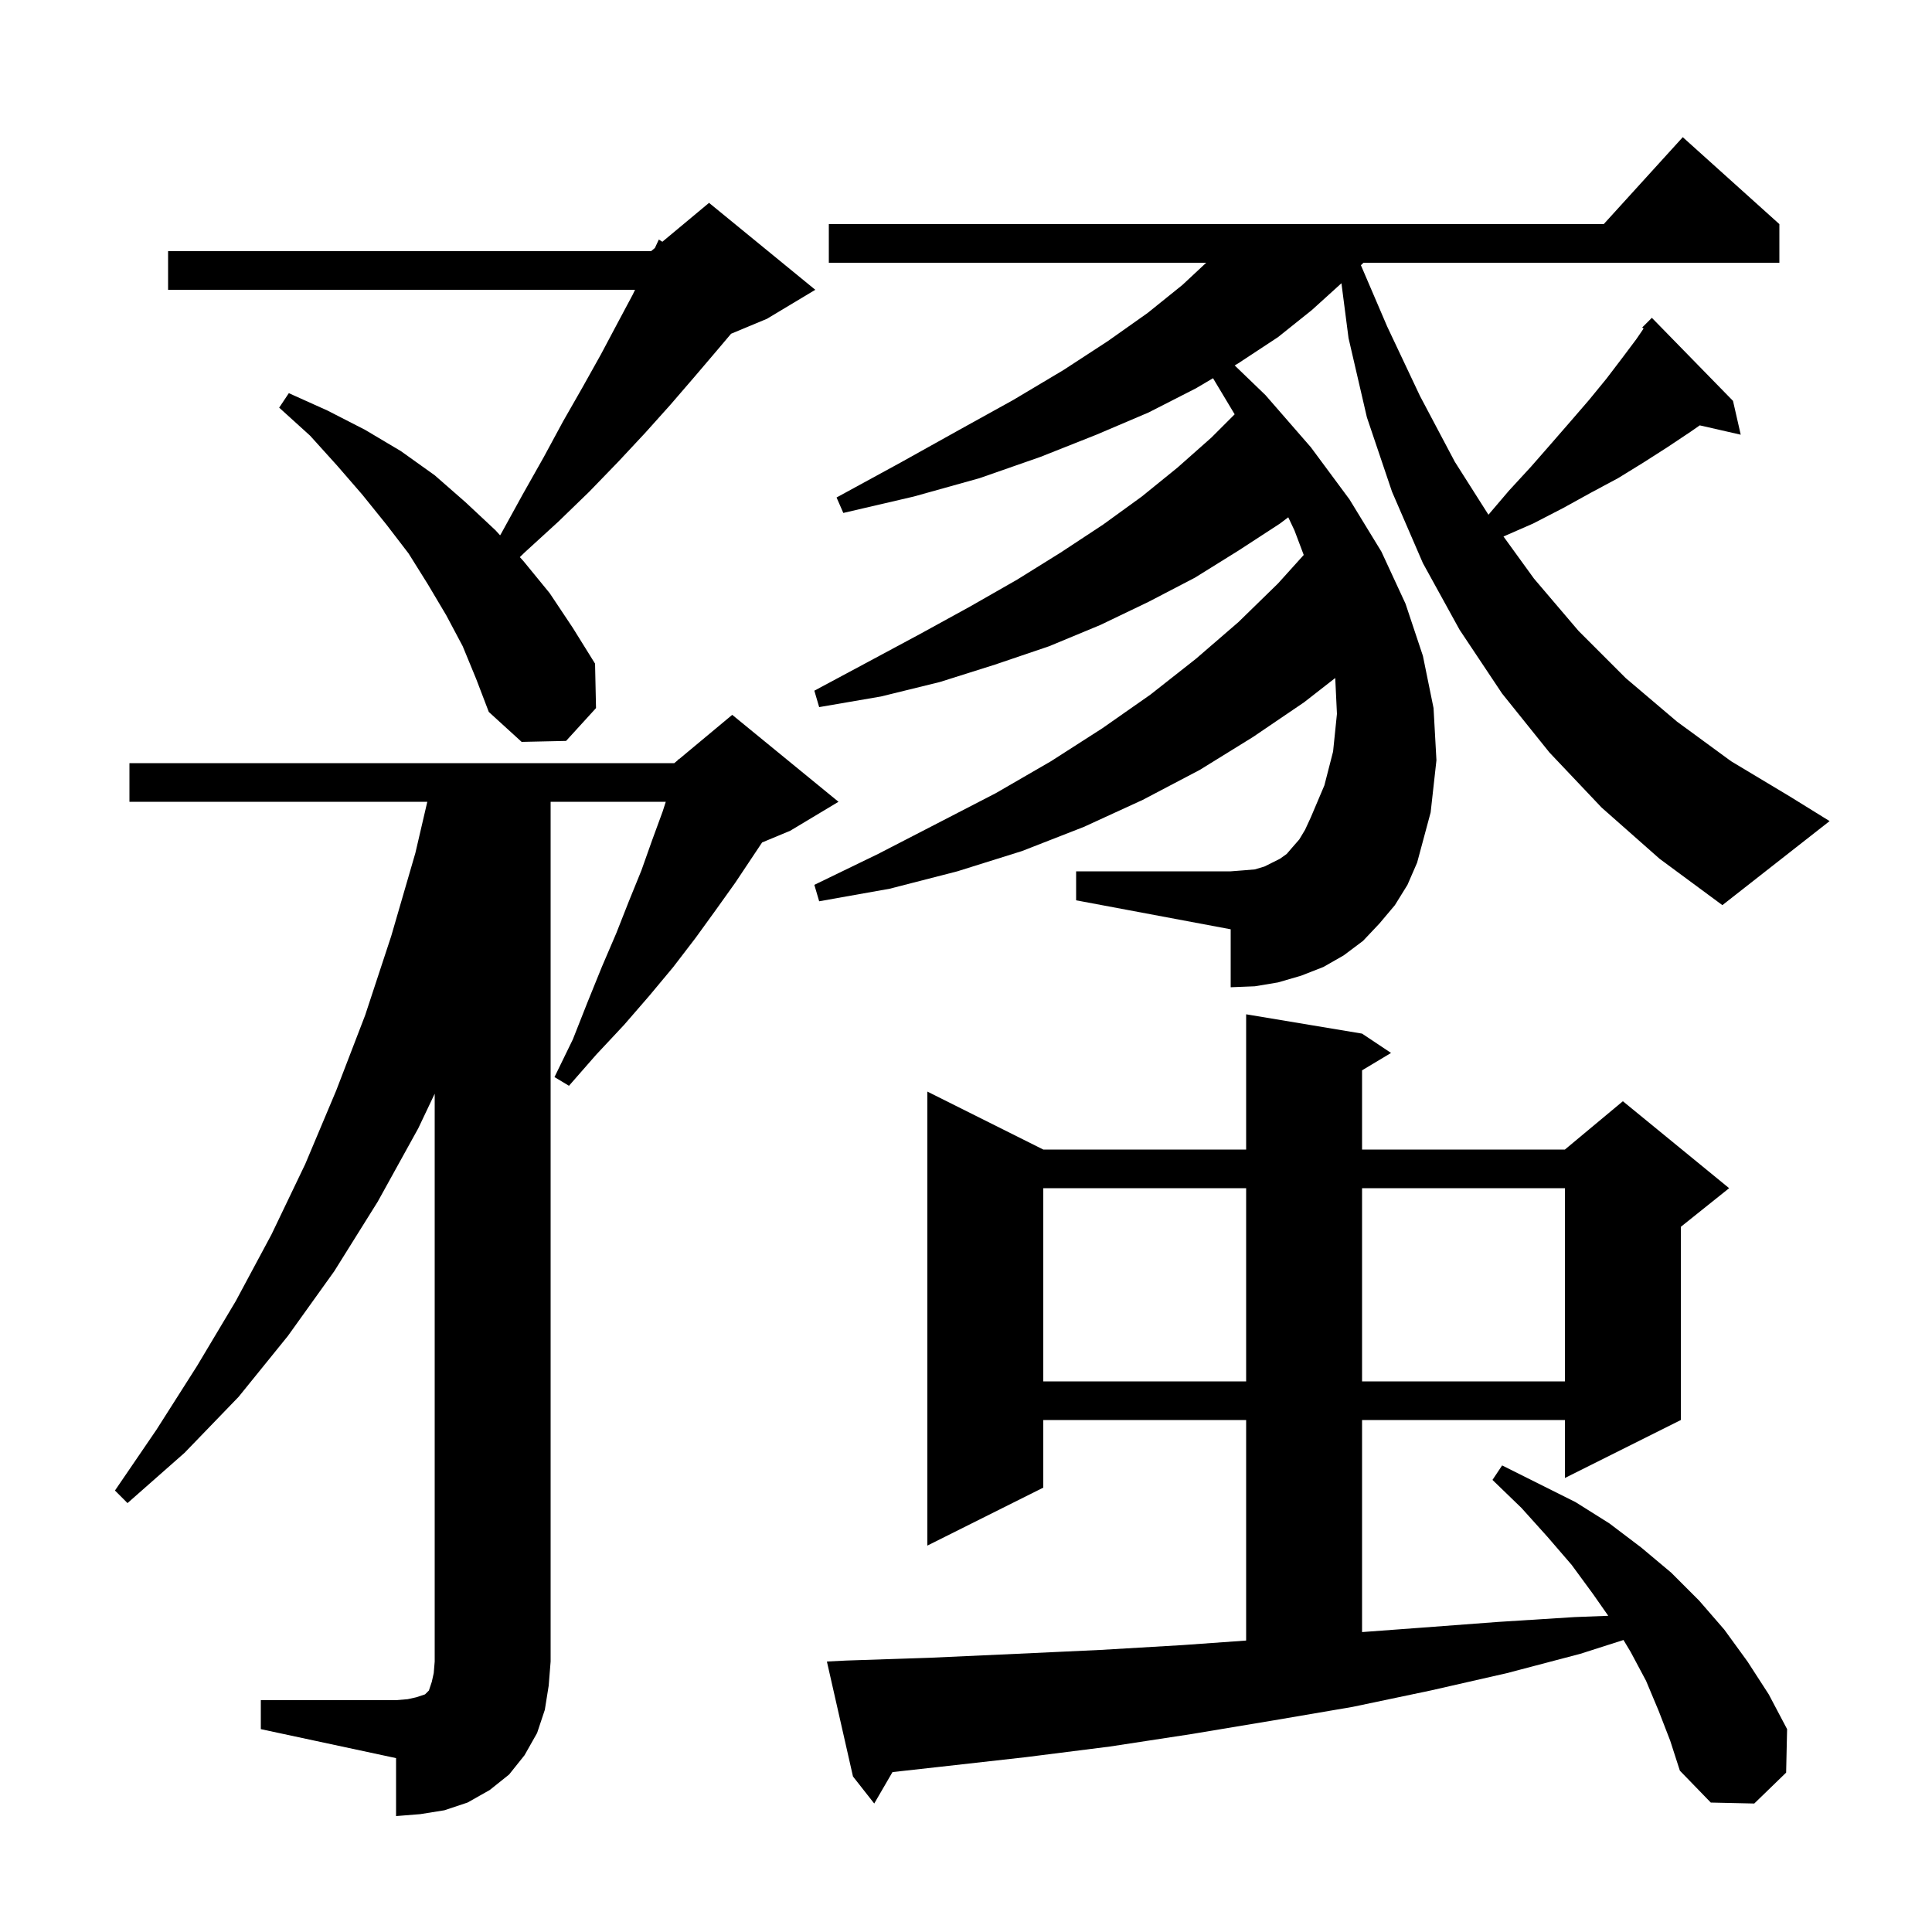 <svg xmlns="http://www.w3.org/2000/svg" xmlns:xlink="http://www.w3.org/1999/xlink" version="1.1" baseProfile="full" viewBox="0 0 200 200" width="200" height="200"><g fill="currentColor"><path d="M 27.0 176.0 L 41.0 176.0 L 42.2 175.9 L 43.1 175.7 L 44.0 175.4 L 44.4 175.0 L 44.7 174.1 L 44.9 173.2 L 45.0 172.0 L 45.0 113.221 L 43.3 116.8 L 39.1 124.4 L 34.6 131.6 L 29.8 138.3 L 24.7 144.6 L 19.1 150.4 L 13.2 155.6 L 11.9 154.3 L 16.2 148.0 L 20.4 141.4 L 24.4 134.7 L 28.1 127.8 L 31.6 120.5 L 34.8 112.9 L 37.8 105.1 L 40.5 96.9 L 43.0 88.3 L 44.234 83.0 L 13.4 83.0 L 13.4 79.0 L 69.8 79.0 L 70.177 78.686 L 70.2 78.6 L 70.253 78.622 L 75.8 74.0 L 86.8 83.0 L 81.8 86.0 L 78.892 87.212 L 76.1 91.4 L 74.1 94.2 L 72.0 97.1 L 69.7 100.1 L 67.2 103.1 L 64.6 106.1 L 61.7 109.2 L 58.9 112.4 L 57.4 111.5 L 59.3 107.6 L 60.8 103.8 L 62.3 100.1 L 63.8 96.6 L 65.1 93.3 L 66.4 90.1 L 67.5 87.0 L 68.6 84.0 L 68.921 83.0 L 57.0 83.0 L 57.0 172.0 L 56.8 174.5 L 56.4 177.0 L 55.6 179.4 L 54.3 181.7 L 52.7 183.7 L 50.7 185.3 L 48.4 186.6 L 46.0 187.4 L 43.5 187.8 L 41.0 188.0 L 41.0 182.0 L 27.0 179.0 Z M 171.7 177.1 L 170.4 174.0 L 168.8 171.0 L 168.063 169.772 L 163.6 171.2 L 156.0 173.2 L 148.1 175.0 L 140.0 176.7 L 131.8 178.1 L 123.4 179.5 L 114.9 180.8 L 106.2 181.9 L 97.3 182.9 L 92.39 183.446 L 90.5 186.7 L 88.3 183.9 L 85.6 172.0 L 87.6 171.9 L 96.5 171.6 L 105.3 171.2 L 113.9 170.8 L 122.4 170.3 L 129.0 169.829 L 129.0 147.0 L 108.0 147.0 L 108.0 154.0 L 96.0 160.0 L 96.0 113.0 L 108.0 119.0 L 129.0 119.0 L 129.0 105.0 L 141.0 107.0 L 144.0 109.0 L 141.0 110.8 L 141.0 119.0 L 162.0 119.0 L 168.0 114.0 L 179.0 123.0 L 174.0 127.0 L 174.0 147.0 L 162.0 153.0 L 162.0 147.0 L 141.0 147.0 L 141.0 168.952 L 147.1 168.5 L 155.1 167.9 L 163.0 167.4 L 166.486 167.266 L 164.9 165.0 L 162.7 162.0 L 160.2 159.1 L 157.5 156.1 L 154.5 153.2 L 155.5 151.7 L 163.1 155.5 L 166.6 157.7 L 169.9 160.2 L 173.0 162.8 L 175.9 165.7 L 178.5 168.7 L 180.9 172.0 L 183.1 175.4 L 185.0 179.0 L 184.9 183.5 L 181.6 186.7 L 177.1 186.6 L 173.9 183.3 L 172.9 180.2 Z M 108.0 123.0 L 108.0 143.0 L 129.0 143.0 L 129.0 123.0 Z M 141.0 123.0 L 141.0 143.0 L 162.0 143.0 L 162.0 123.0 Z M 165.8 83.6 L 160.4 77.9 L 155.5 71.8 L 151.1 65.2 L 147.3 58.3 L 144.1 50.9 L 141.5 43.2 L 139.6 35.0 L 138.865 29.322 L 135.8 32.1 L 132.3 34.9 L 128.2 37.6 L 127.813 37.829 L 131.0 40.9 L 135.7 46.3 L 139.7 51.7 L 143.0 57.1 L 145.5 62.5 L 147.3 67.9 L 148.4 73.3 L 148.7 78.7 L 148.1 84.1 L 146.7 89.3 L 145.7 91.6 L 144.4 93.7 L 142.8 95.6 L 141.1 97.4 L 139.1 98.9 L 137.0 100.1 L 134.7 101.0 L 132.3 101.7 L 129.9 102.1 L 127.4 102.2 L 127.4 96.2 L 111.4 93.2 L 111.4 90.2 L 127.4 90.2 L 128.7 90.1 L 129.9 90.0 L 130.9 89.7 L 132.5 88.9 L 133.2 88.4 L 133.8 87.7 L 134.5 86.9 L 135.1 85.9 L 135.7 84.6 L 137.1 81.3 L 138.0 77.8 L 138.4 73.9 L 138.223 70.186 L 135.0 72.7 L 129.7 76.3 L 124.2 79.7 L 118.3 82.8 L 112.2 85.6 L 105.8 88.1 L 99.1 90.2 L 92.1 92.0 L 84.8 93.3 L 84.3 91.6 L 90.9 88.4 L 97.1 85.2 L 103.1 82.1 L 108.8 78.8 L 114.1 75.4 L 119.1 71.9 L 123.8 68.2 L 128.2 64.4 L 132.3 60.4 L 134.962 57.45 L 134.0 54.9 L 133.36 53.55 L 132.5 54.2 L 128.2 57.0 L 123.7 59.8 L 118.9 62.3 L 113.9 64.7 L 108.6 66.9 L 103.0 68.8 L 97.3 70.6 L 91.2 72.1 L 84.8 73.2 L 84.3 71.5 L 89.9 68.5 L 95.3 65.6 L 100.4 62.8 L 105.3 60.0 L 109.8 57.2 L 114.2 54.3 L 118.2 51.4 L 121.9 48.4 L 125.4 45.3 L 127.812 42.888 L 125.572 39.153 L 123.8 40.2 L 118.9 42.7 L 113.5 45.0 L 107.7 47.3 L 101.4 49.5 L 94.6 51.4 L 87.3 53.1 L 86.6 51.5 L 93.2 47.9 L 99.3 44.5 L 104.9 41.4 L 110.1 38.3 L 114.7 35.3 L 118.8 32.4 L 122.4 29.5 L 124.864 27.2 L 85.8 27.2 L 85.8 23.2 L 166.018 23.2 L 174.2 14.2 L 184.2 23.2 L 184.2 27.2 L 141.154 27.2 L 140.88 27.454 L 143.6 33.8 L 147.0 41.0 L 150.6 47.8 L 154.083 53.285 L 156.2 50.8 L 158.5 48.3 L 160.6 45.9 L 162.6 43.6 L 164.5 41.4 L 166.3 39.2 L 167.9 37.1 L 169.4 35.1 L 170.142 34.015 L 170.0 33.9 L 171.0 32.9 L 179.4 41.5 L 180.2 45.0 L 175.959 44.033 L 175.0 44.7 L 172.6 46.3 L 170.1 47.9 L 167.5 49.5 L 164.7 51.0 L 161.8 52.6 L 158.7 54.2 L 155.641 55.538 L 158.8 59.9 L 163.4 65.3 L 168.3 70.2 L 173.6 74.7 L 179.2 78.8 L 185.2 82.4 L 189.4 85.0 L 178.3 93.7 L 171.8 88.9 Z M 47.9 66.9 L 46.2 63.7 L 44.3 60.5 L 42.3 57.3 L 40.0 54.3 L 37.5 51.2 L 34.9 48.2 L 32.1 45.1 L 28.9 42.2 L 29.9 40.7 L 33.9 42.5 L 37.8 44.5 L 41.5 46.7 L 45.0 49.2 L 48.2 52.0 L 51.3 54.9 L 51.77 55.419 L 51.9 55.2 L 54.1 51.2 L 56.3 47.3 L 58.3 43.6 L 60.3 40.1 L 62.2 36.7 L 63.9 33.5 L 65.5 30.5 L 65.741 30.0 L 17.4 30.0 L 17.4 26.0 L 67.4 26.0 L 67.796 25.67 L 68.2 24.8 L 68.569 25.026 L 73.4 21.0 L 84.4 30.0 L 79.4 33.0 L 75.681 34.55 L 74.2 36.3 L 71.9 39.0 L 69.4 41.9 L 66.8 44.8 L 64.0 47.8 L 61.0 50.9 L 57.8 54.0 L 54.3 57.2 L 53.813 57.673 L 54.2 58.1 L 56.9 61.4 L 59.3 65.0 L 61.6 68.7 L 61.7 73.3 L 58.6 76.7 L 54.0 76.8 L 50.6 73.7 L 49.3 70.3 Z "/></g></svg>